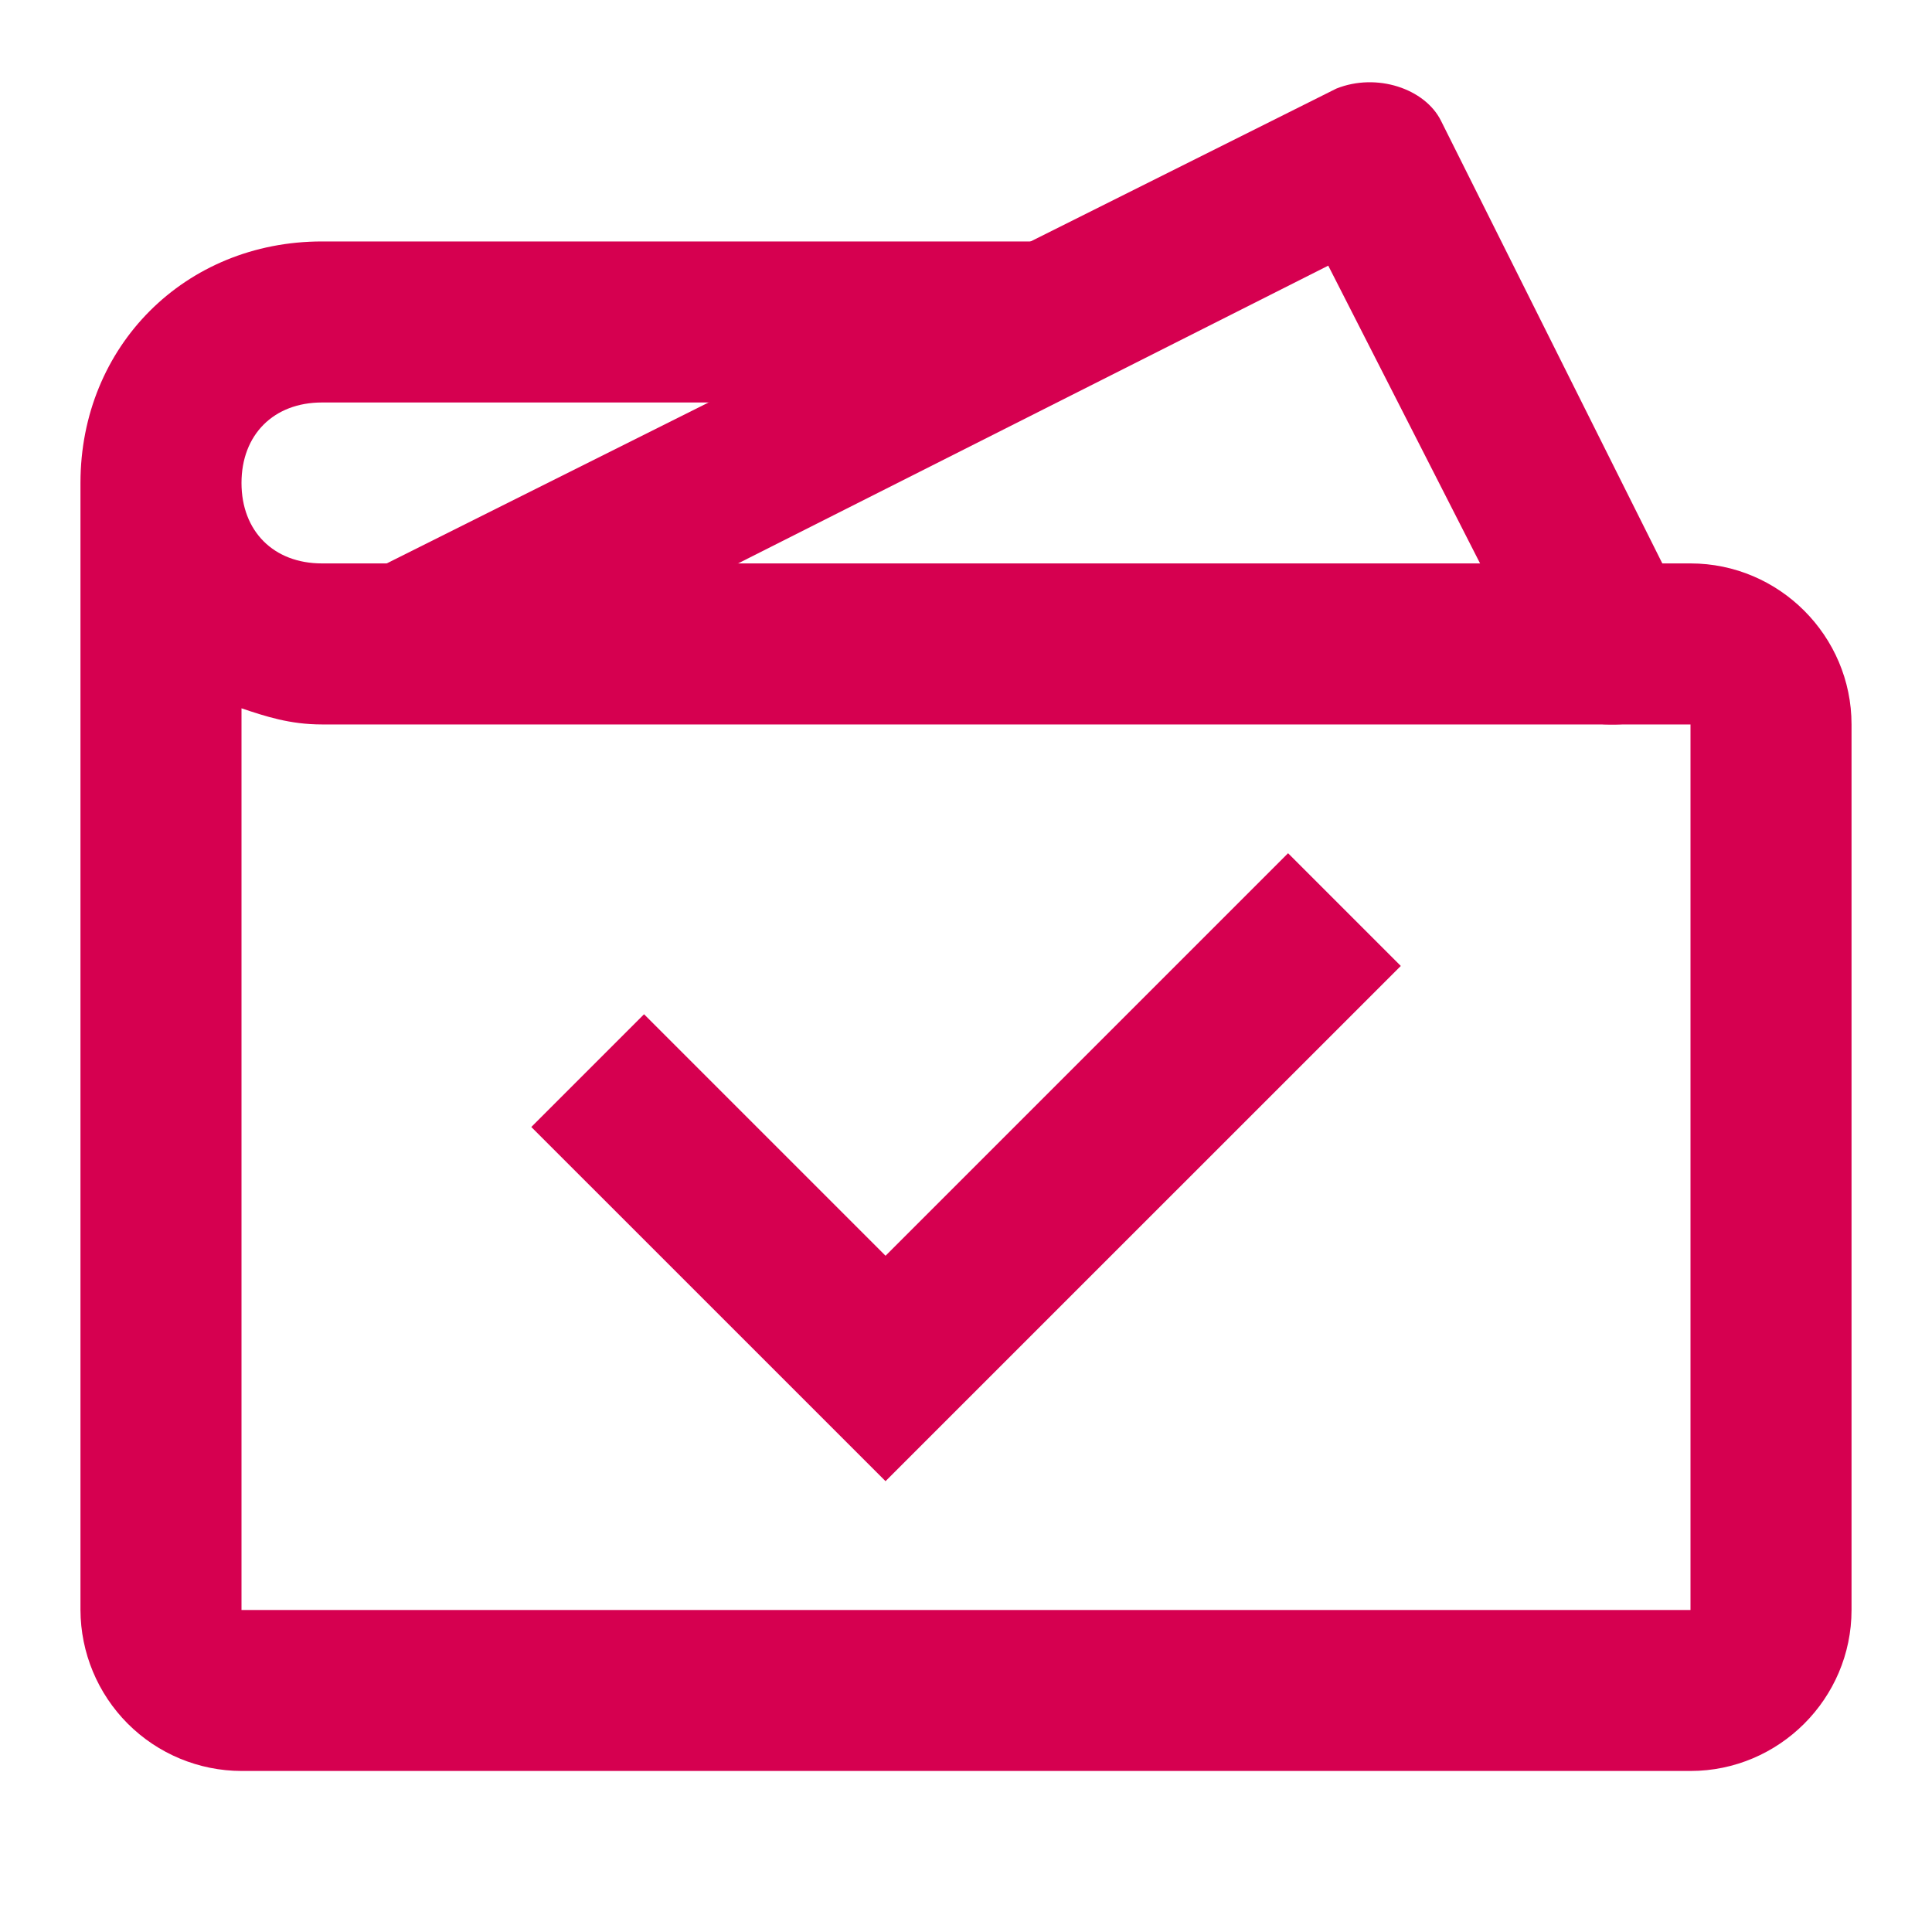 <svg xmlns="http://www.w3.org/2000/svg" fill="none" viewBox="0 0 40 40" height="40" width="40">
<path fill="#D60050" d="M35 36.666H5C4.116 36.664 3.27 36.312 2.645 35.687C2.021 35.062 1.669 34.216 1.666 33.333V9.999C1.666 7.165 3.832 4.999 6.666 4.999H21.666V8.333H6.666C5.666 8.333 5 8.999 5 9.999C5 10.999 5.666 11.665 6.666 11.665H35C36.834 11.665 38.334 13.165 38.334 14.999V33.333C38.334 35.166 36.834 36.666 35 36.666ZM5 14.666V33.333H35V14.999H6.666C6 14.999 5.5 14.832 5 14.665V14.666Z"></path>
<path fill="#D60050" d="M18.334 30.666L11 23.333L13.334 20.999L18.334 25.999L26.668 17.665L29.002 19.999L18.334 30.666ZM33.334 15C32.668 15 32.168 14.666 31.834 14L27.5 5.5L9 14.834C8.334 15.168 7.334 14.834 6.834 14C6.5 13.334 6.834 12.334 7.668 11.834L27.668 1.834C28.502 1.5 29.502 1.834 29.834 2.5L34.834 12.5C35.168 13.334 34.834 14.334 34.168 14.666C33.834 15 33.668 15 33.334 15Z"></path>
</svg>
